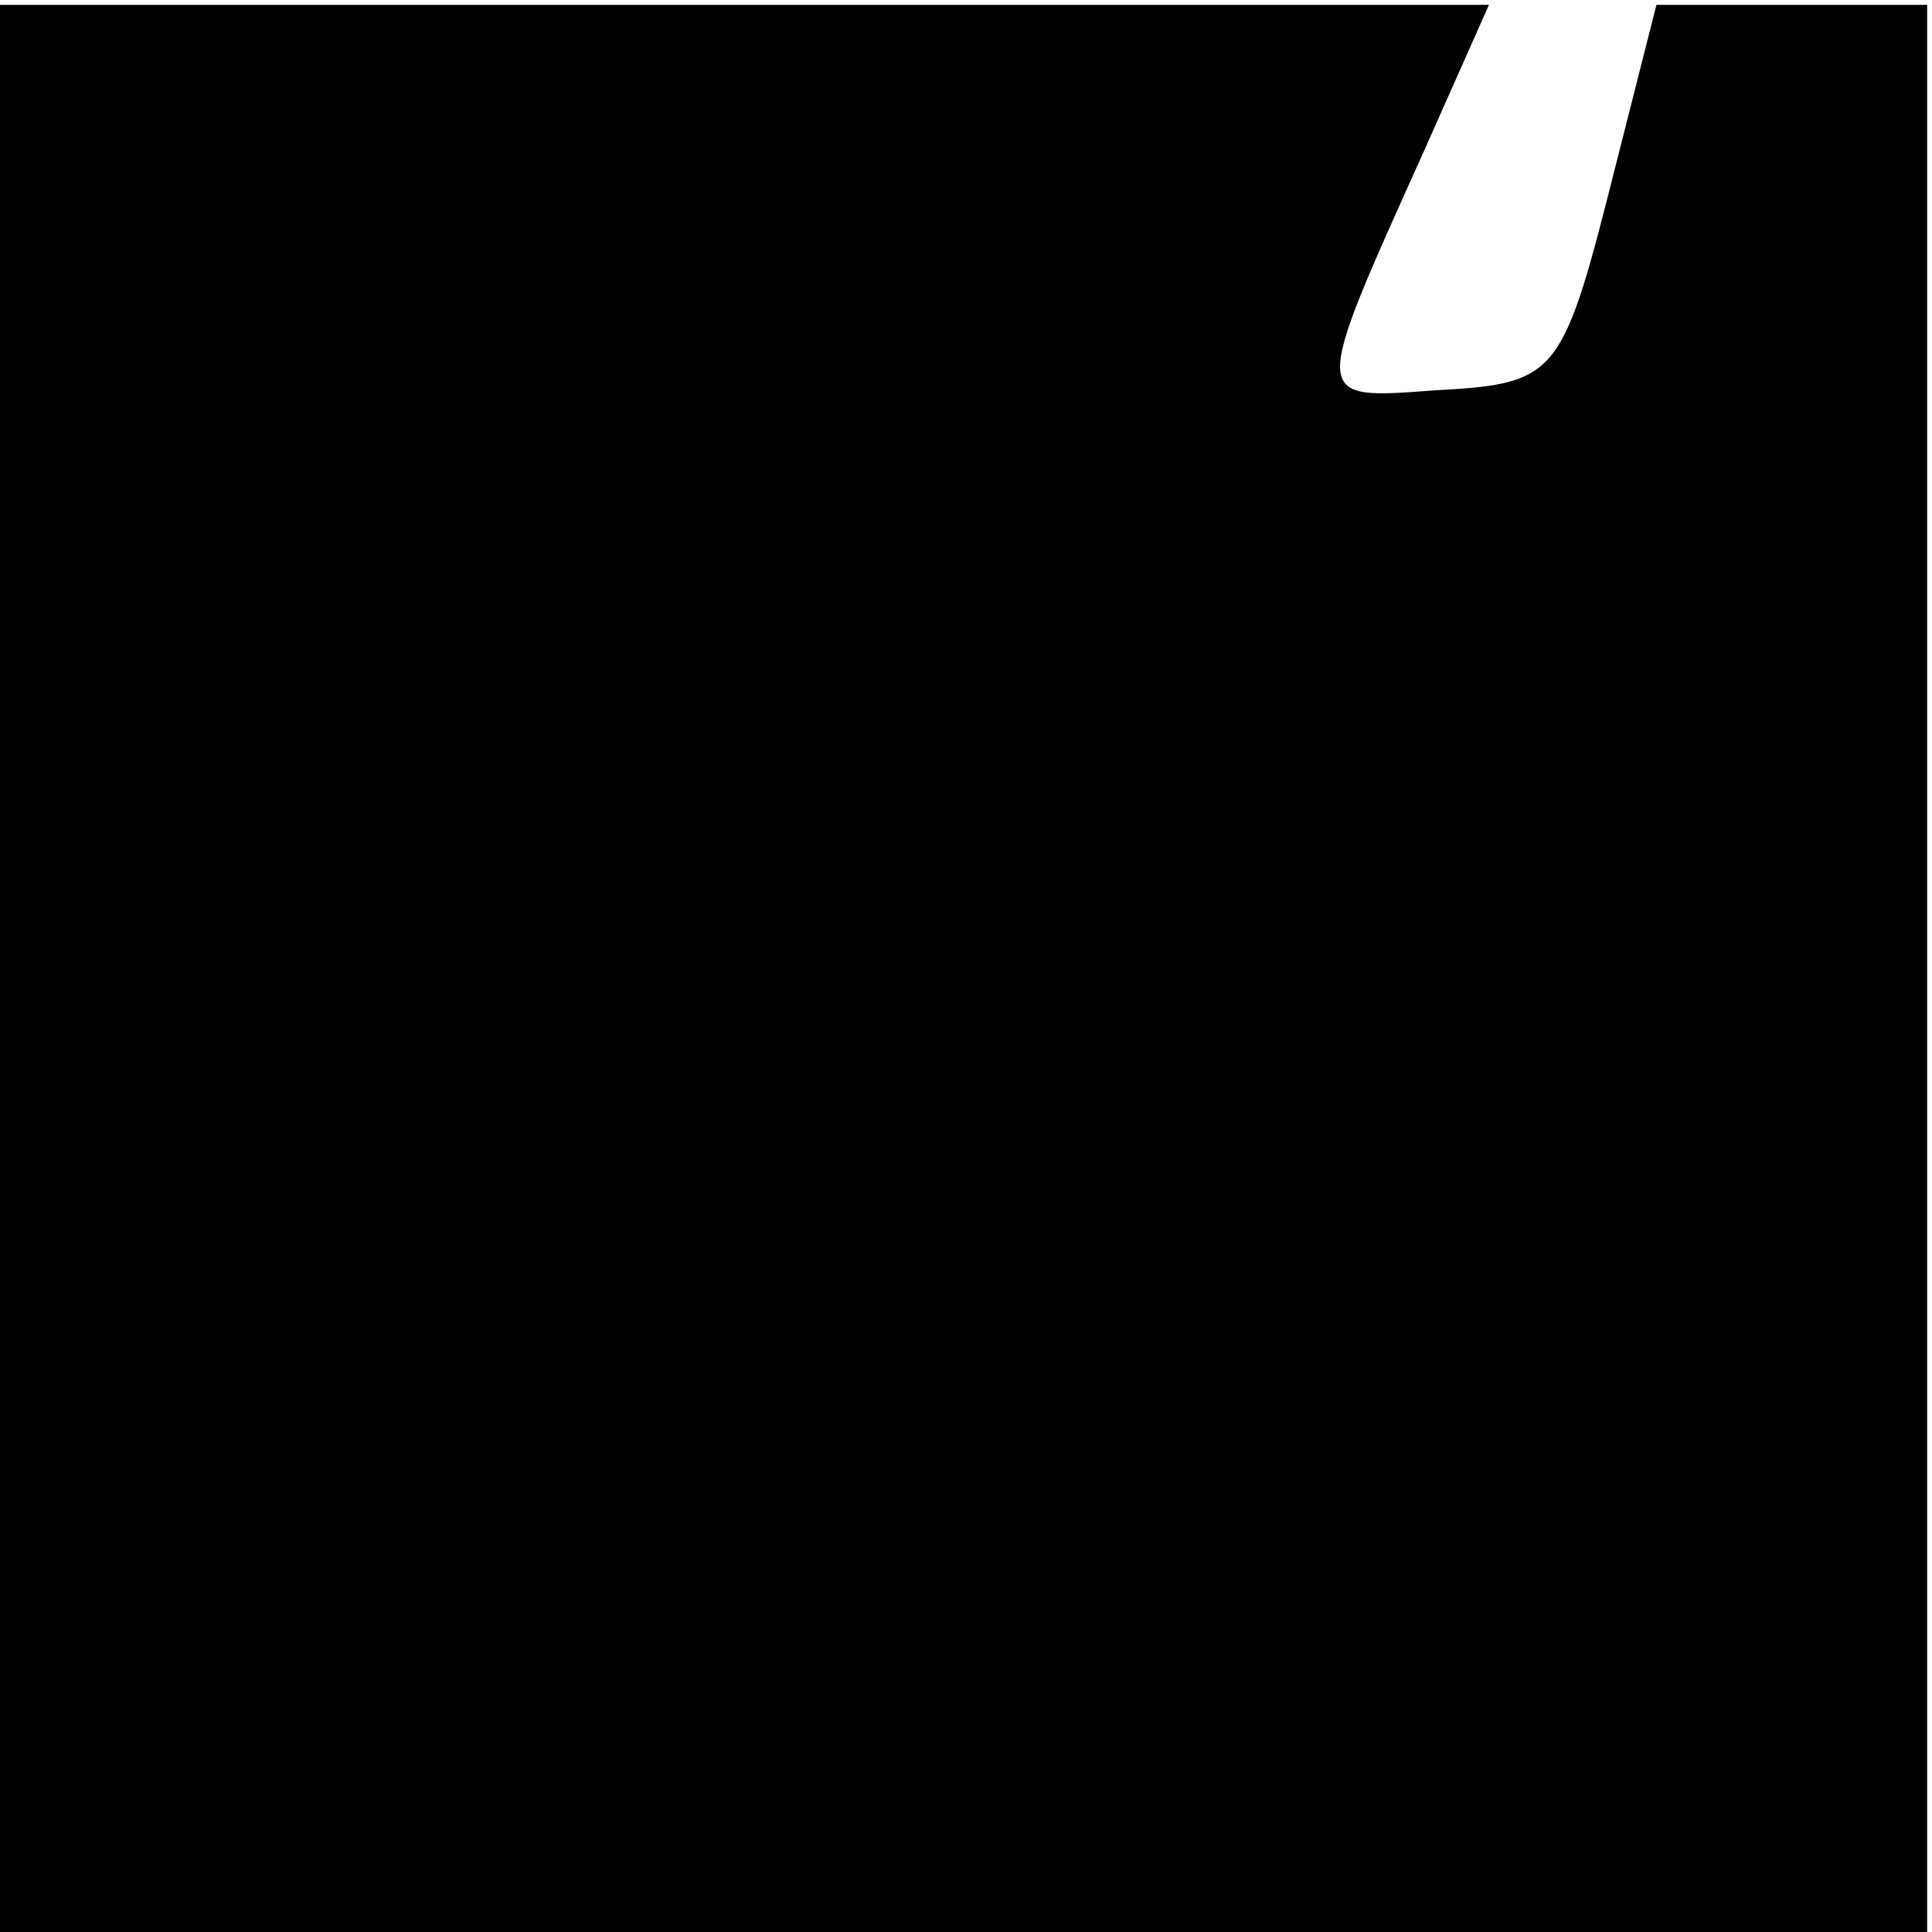 <?xml version="1.0" standalone="no"?>
<!DOCTYPE svg PUBLIC "-//W3C//DTD SVG 20010904//EN"
 "http://www.w3.org/TR/2001/REC-SVG-20010904/DTD/svg10.dtd">
<svg version="1.0" xmlns="http://www.w3.org/2000/svg"
 width="16pt" height="16pt" viewBox="0 0 16 16"
 preserveAspectRatio="xMidYMid meet">
<g transform="translate(0,16) scale(0.019,-0.019)"
fill="#000000" stroke="none">
<path d="M0 420 l0 -420 420 0 420 0 0 420 0 420 -59 0 -59 0 -17 -67 c-24
-95 -25 -98 -79 -101 -55 -4 -55 -6 -5 105 l28 63 -324 0 -325 0 0 -420z"/>
</g>
</svg>
